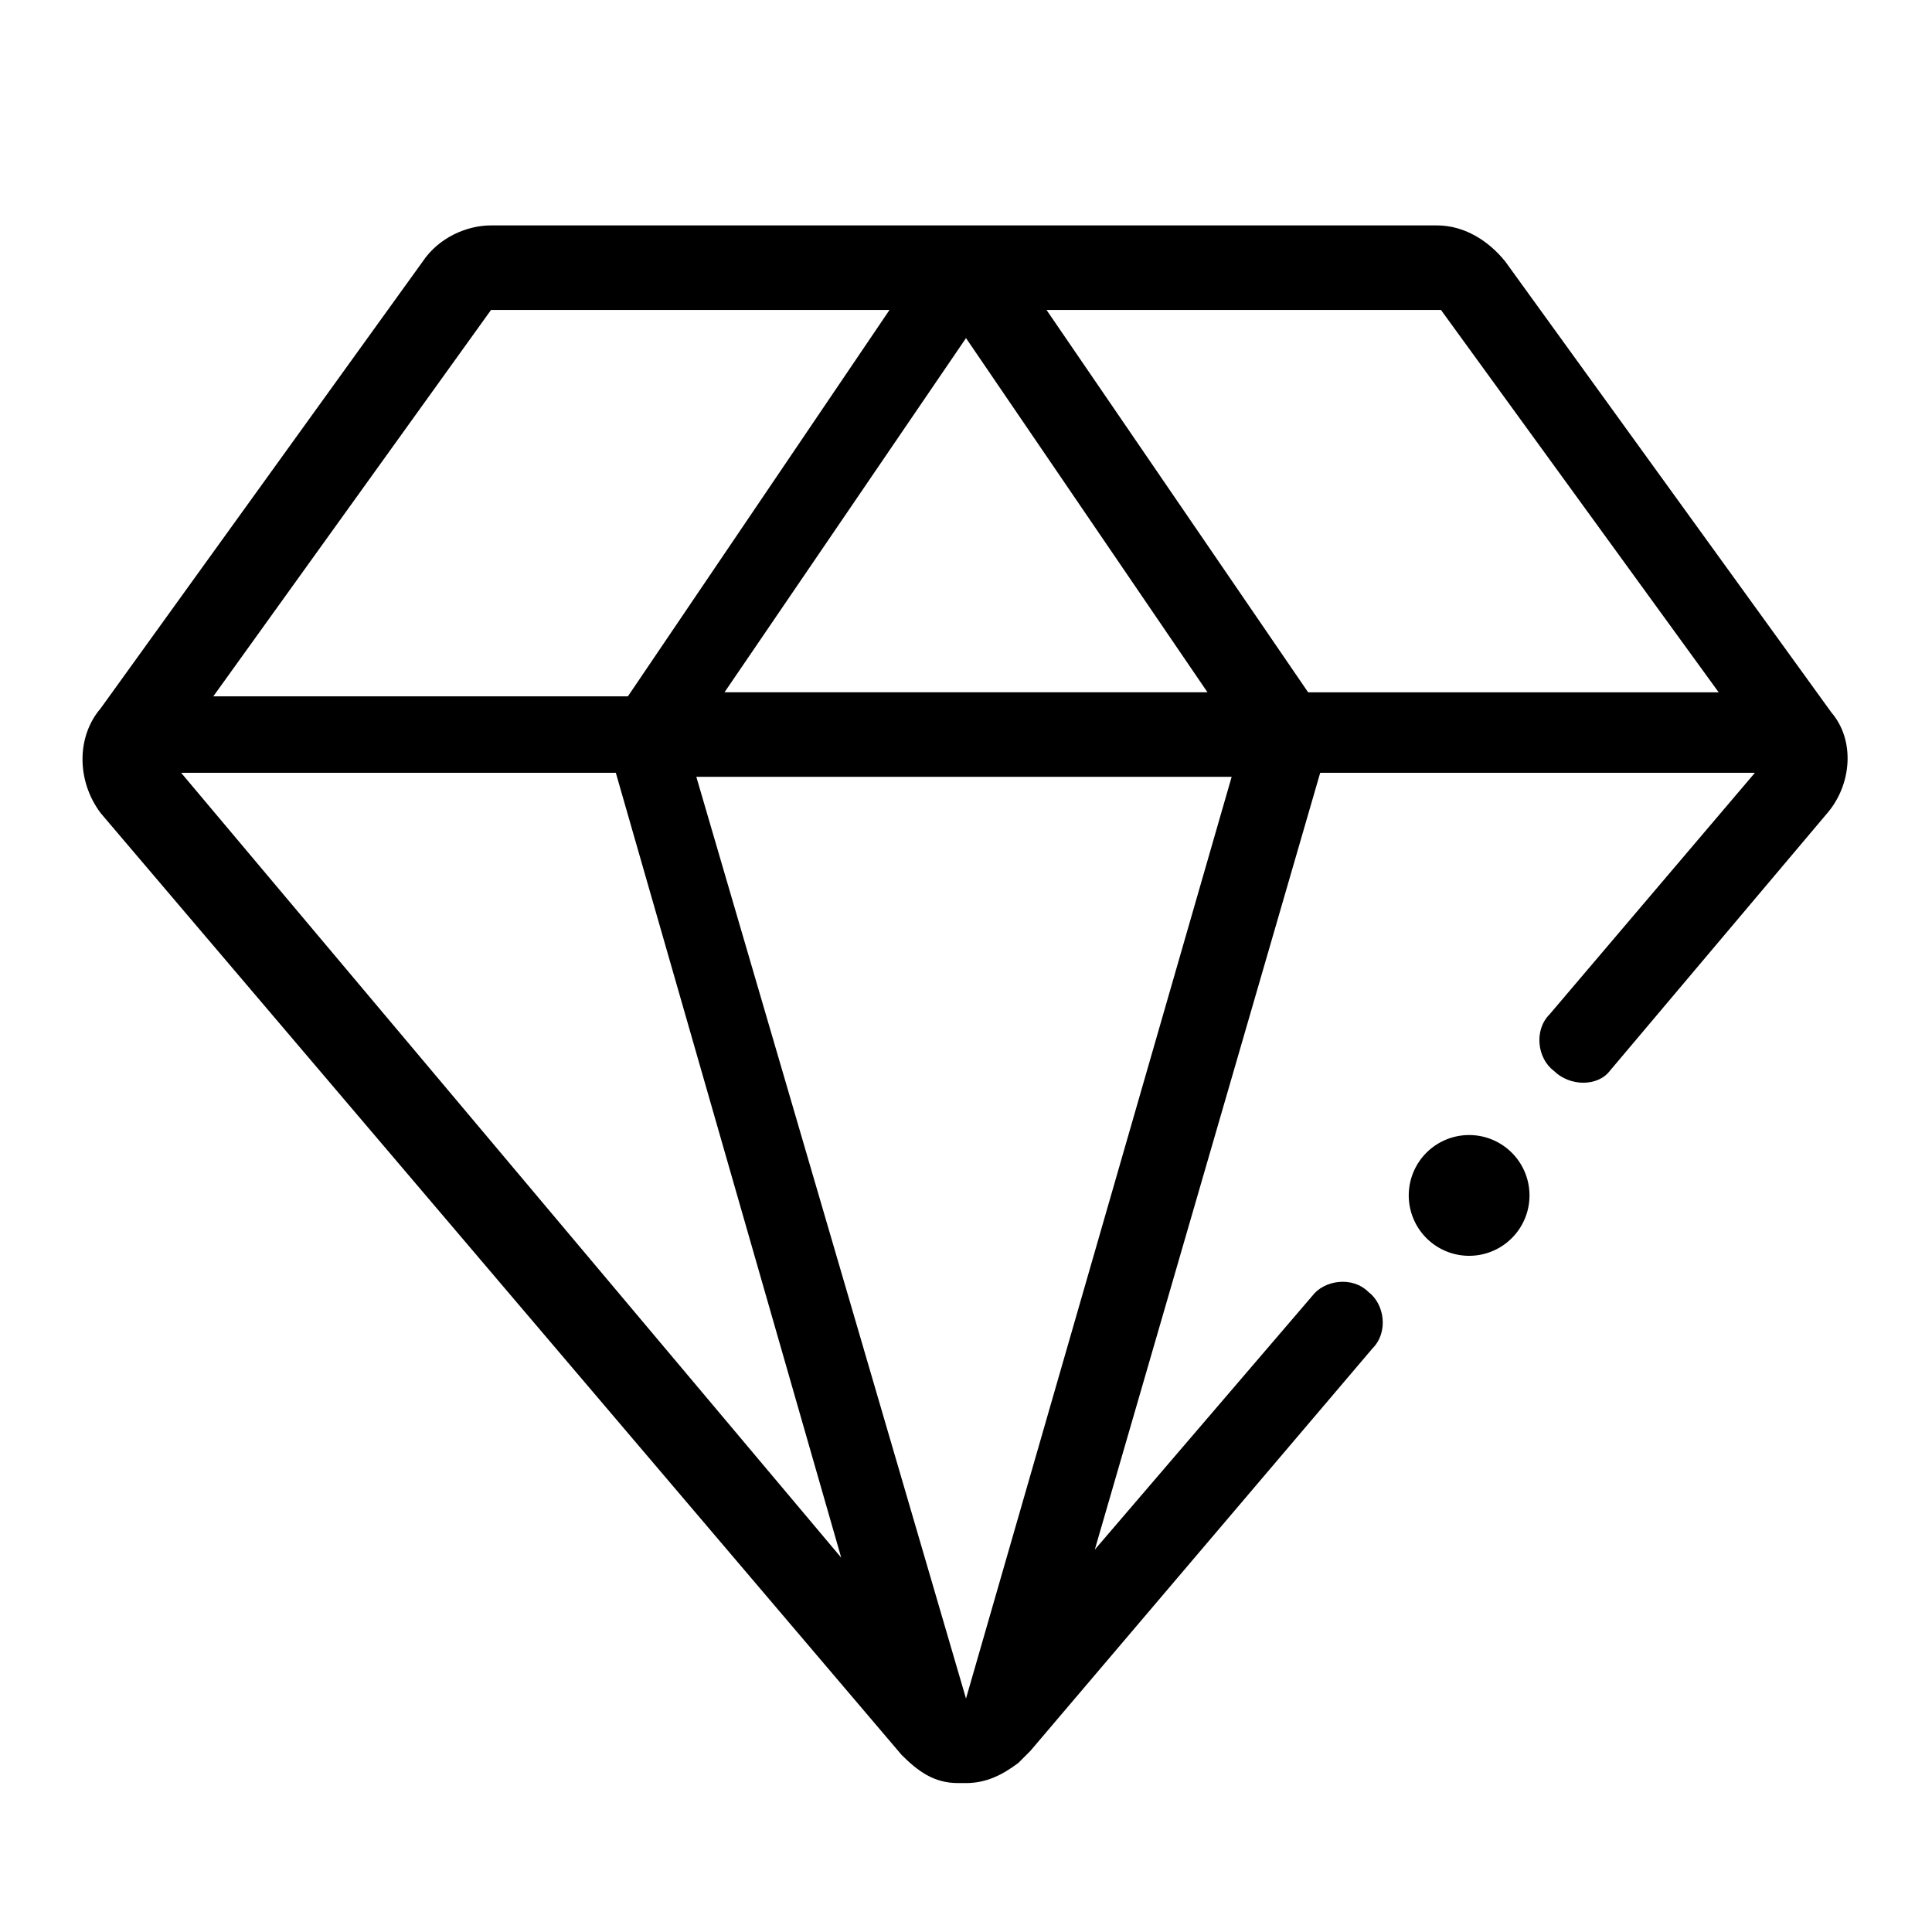 <svg class="svg-icon" style="width: 1em; height: 1em;vertical-align: middle;fill: currentColor;overflow: hidden;" viewBox="0 0 1024 1024" version="1.1" xmlns="http://www.w3.org/2000/svg"><path d="M970.667 377.6L797.867 138.667c-8.533-10.667-21.333-19.2-36.267-19.2H260.267c-12.8 0-27.733 6.4-36.267 19.2l-170.667 236.8c-12.8 14.933-12.8 38.4 0 55.467l424.533 499.2c8.533 8.533 17.067 14.933 29.867 14.933h4.267c10.667 0 19.2-4.267 27.733-10.667l6.4-6.4 181.333-213.333c8.533-8.533 6.4-23.467-2.133-29.867-8.533-8.533-23.467-6.4-29.867 2.133l-115.2 134.4 119.467-411.733h230.4l-108.8 128c-8.533 8.533-6.4 23.467 2.133 29.867 8.533 8.533 23.467 8.533 29.867 0l115.2-136.533c12.8-14.933 14.933-38.4 2.133-53.333z m-206.933-213.333l147.2 202.667H693.333L554.667 164.267h209.067zM326.4 409.6l119.467 416L96 409.6h230.4z m313.6-42.667H384l128-187.733 128 187.733zM260.267 164.267h211.2l-138.667 204.8H113.067l147.2-204.8zM512 900.267l-142.933-488.533h283.733L512 900.267z"  /><path d="M778.667 633.6m-32 0a32 32 0 1 0 64 0 32 32 0 1 0-64 0Z"  /></svg>